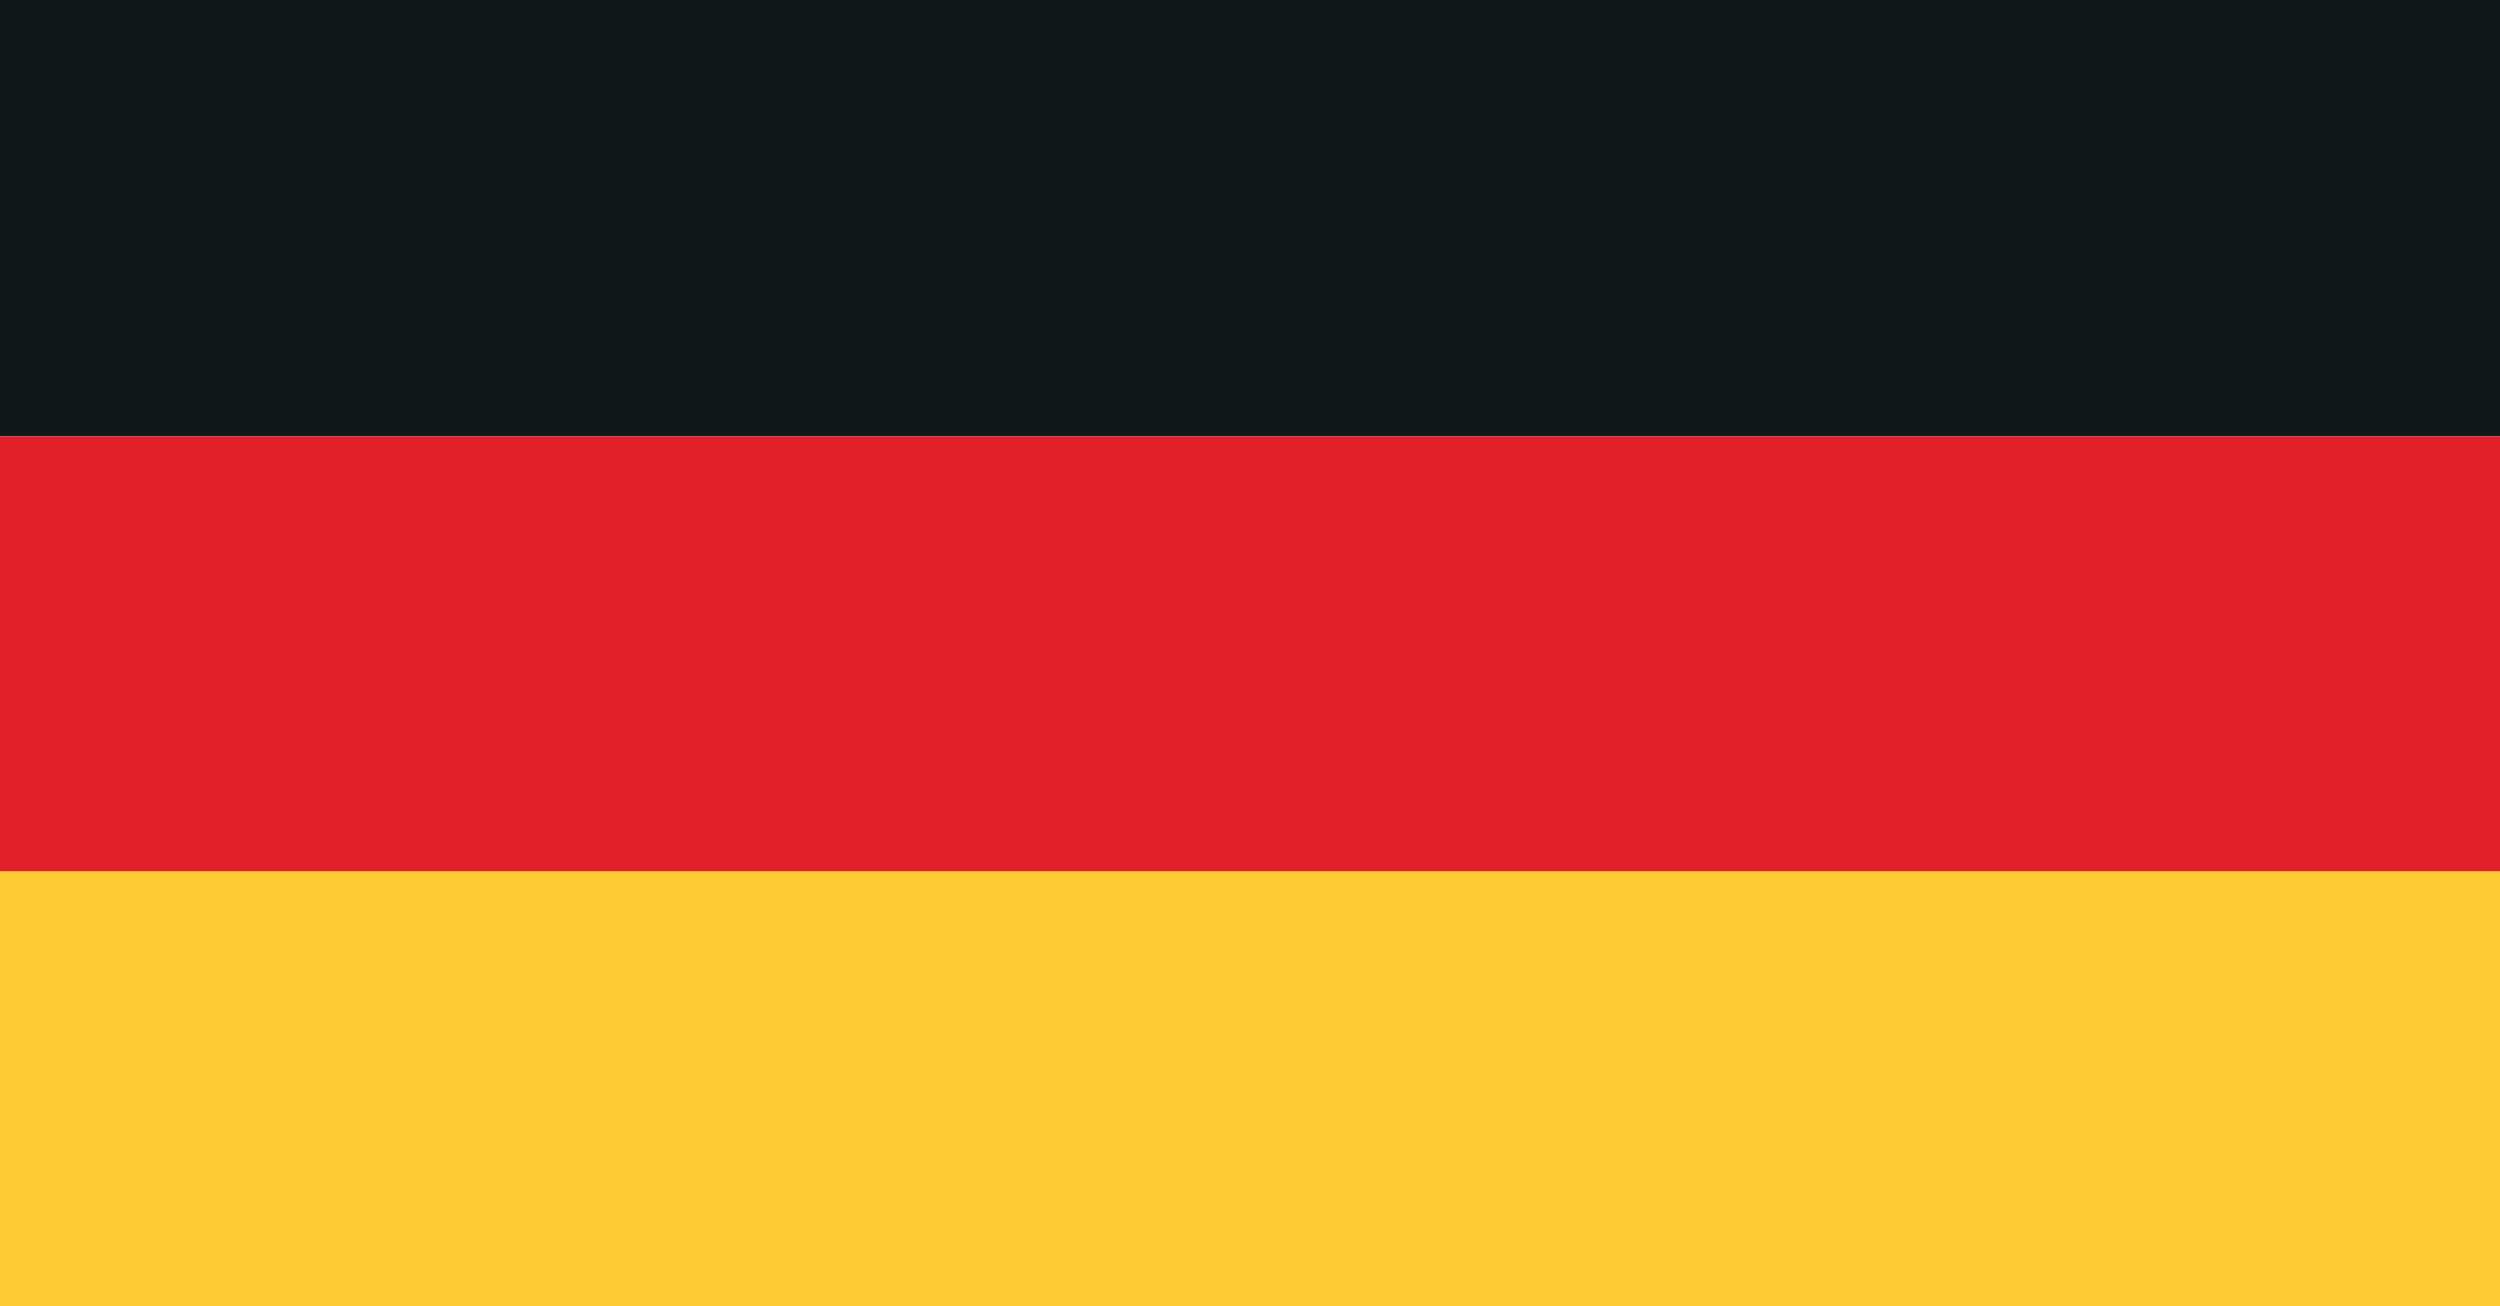 <svg id="Ebene_4" data-name="Ebene 4" xmlns="http://www.w3.org/2000/svg" viewBox="0 0 16.27 8.5"><defs><style>.cls-1{fill:#121718;}.cls-2{fill:#e0212a;}.cls-3{fill:#ffcc35;}</style></defs><title>deutschland</title><rect class="cls-1" width="16.27" height="2.84"/><rect class="cls-2" y="2.84" width="16.27" height="2.84"/><rect class="cls-3" y="5.67" width="16.27" height="2.83"/></svg>